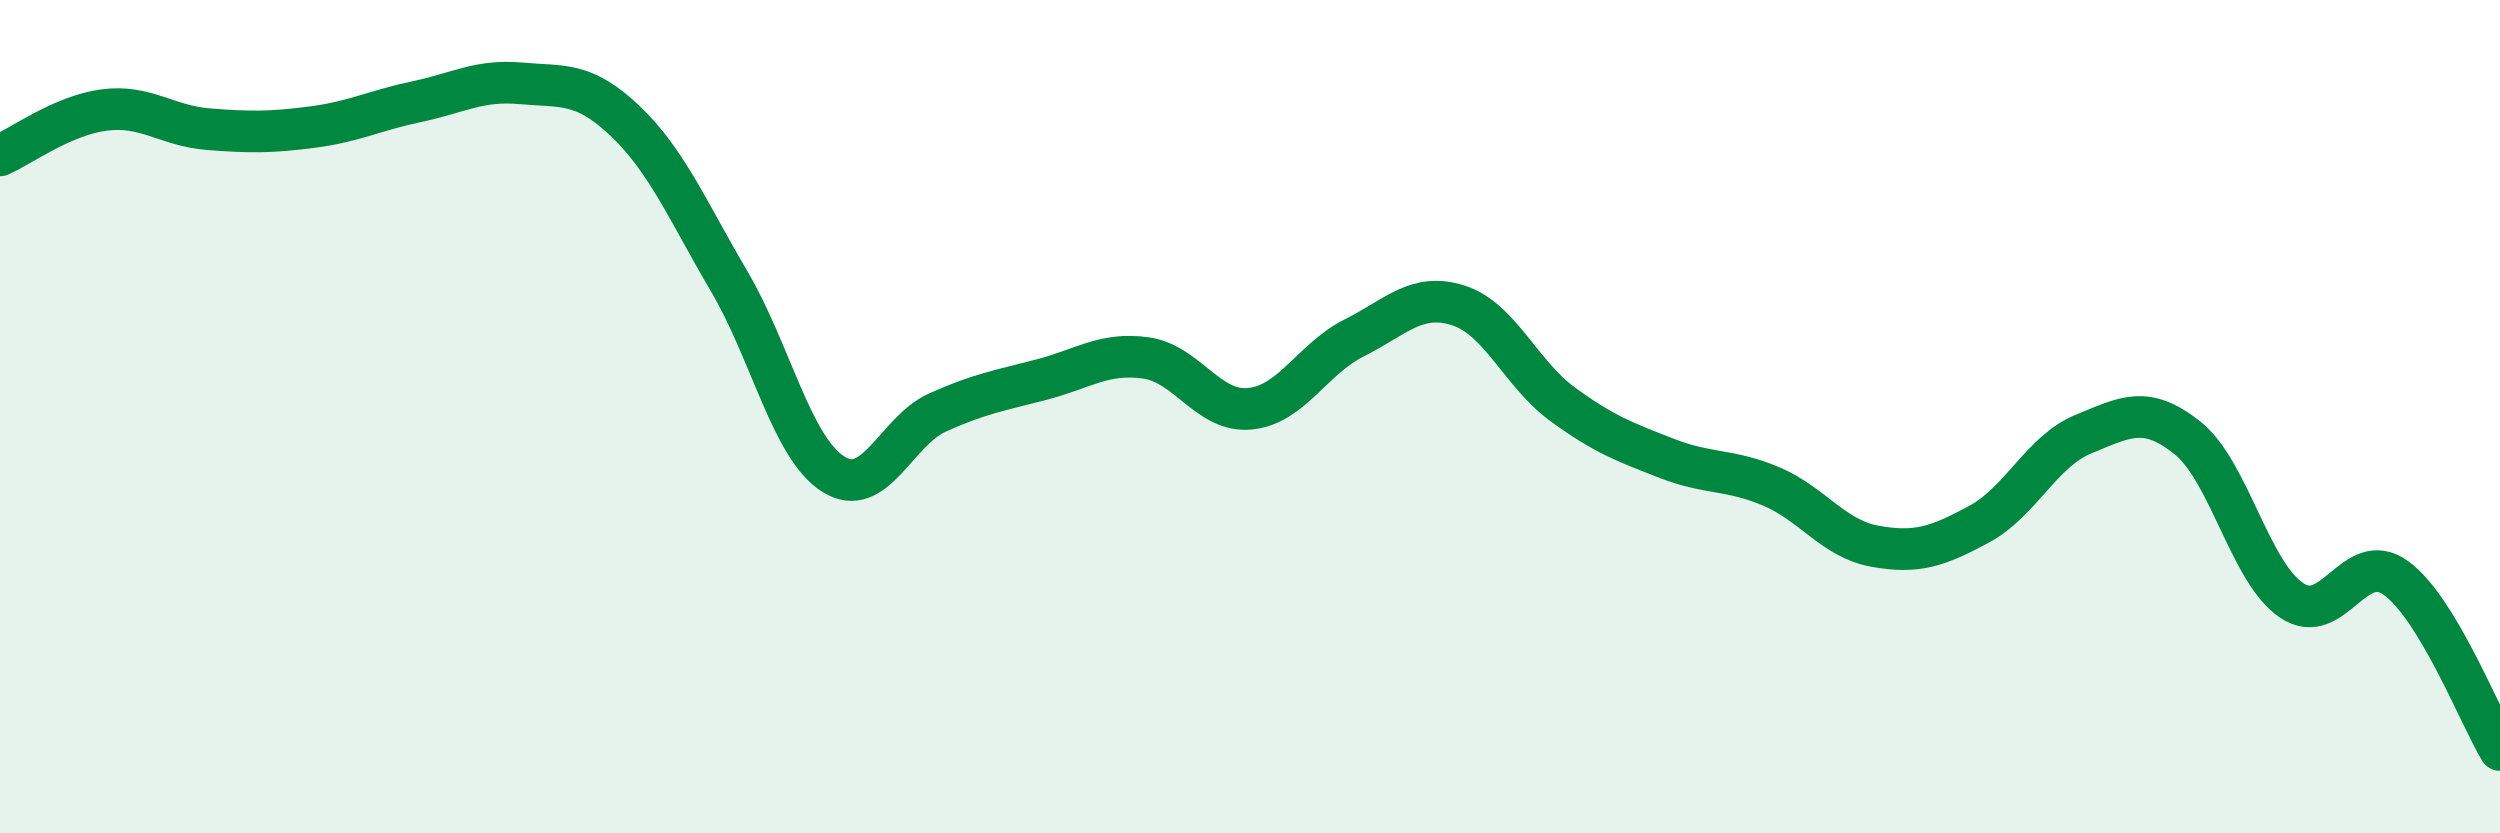 
    <svg width="60" height="20" viewBox="0 0 60 20" xmlns="http://www.w3.org/2000/svg">
      <path
        d="M 0,3.73 C 0.5,3.51 1.5,2.77 2.5,2.64 C 3.5,2.51 4,3.02 5,3.1 C 6,3.18 6.5,3.18 7.5,3.05 C 8.5,2.92 9,2.65 10,2.44 C 11,2.23 11.5,1.91 12.5,2 C 13.5,2.09 14,1.95 15,2.9 C 16,3.85 16.5,5.05 17.5,6.75 C 18.5,8.45 19,10.75 20,11.38 C 21,12.01 21.5,10.35 22.5,9.9 C 23.5,9.45 24,9.37 25,9.11 C 26,8.85 26.5,8.45 27.5,8.59 C 28.5,8.73 29,9.91 30,9.81 C 31,9.71 31.5,8.61 32.5,8.11 C 33.5,7.61 34,7.01 35,7.33 C 36,7.65 36.5,8.97 37.5,9.7 C 38.5,10.43 39,10.61 40,11 C 41,11.39 41.5,11.25 42.5,11.67 C 43.5,12.09 44,12.93 45,13.11 C 46,13.29 46.5,13.12 47.5,12.58 C 48.5,12.04 49,10.83 50,10.42 C 51,10.01 51.5,9.71 52.5,10.51 C 53.5,11.31 54,13.74 55,14.41 C 56,15.08 56.5,13.15 57.5,13.87 C 58.5,14.59 59.5,17.17 60,18L60 20L0 20Z"
        fill="#008740"
        opacity="0.1"
        stroke-linecap="round"
        stroke-linejoin="round"
      />
      <path
        d="M 0,3.73 C 0.5,3.51 1.5,2.77 2.5,2.64 C 3.5,2.51 4,3.02 5,3.1 C 6,3.18 6.5,3.18 7.5,3.05 C 8.5,2.92 9,2.65 10,2.44 C 11,2.23 11.5,1.91 12.5,2 C 13.5,2.09 14,1.95 15,2.9 C 16,3.85 16.5,5.05 17.5,6.75 C 18.5,8.45 19,10.75 20,11.38 C 21,12.01 21.5,10.35 22.5,9.9 C 23.5,9.45 24,9.37 25,9.11 C 26,8.85 26.5,8.45 27.5,8.59 C 28.5,8.73 29,9.91 30,9.81 C 31,9.71 31.5,8.61 32.5,8.11 C 33.5,7.61 34,7.01 35,7.33 C 36,7.65 36.5,8.97 37.5,9.7 C 38.5,10.43 39,10.61 40,11 C 41,11.39 41.5,11.25 42.5,11.67 C 43.5,12.09 44,12.93 45,13.11 C 46,13.29 46.5,13.12 47.5,12.58 C 48.5,12.04 49,10.83 50,10.42 C 51,10.01 51.5,9.71 52.5,10.51 C 53.5,11.31 54,13.74 55,14.41 C 56,15.08 56.5,13.15 57.5,13.87 C 58.5,14.59 59.5,17.17 60,18"
        stroke="#008740"
        stroke-width="1"
        fill="none"
        stroke-linecap="round"
        stroke-linejoin="round"
      />
    </svg>
  